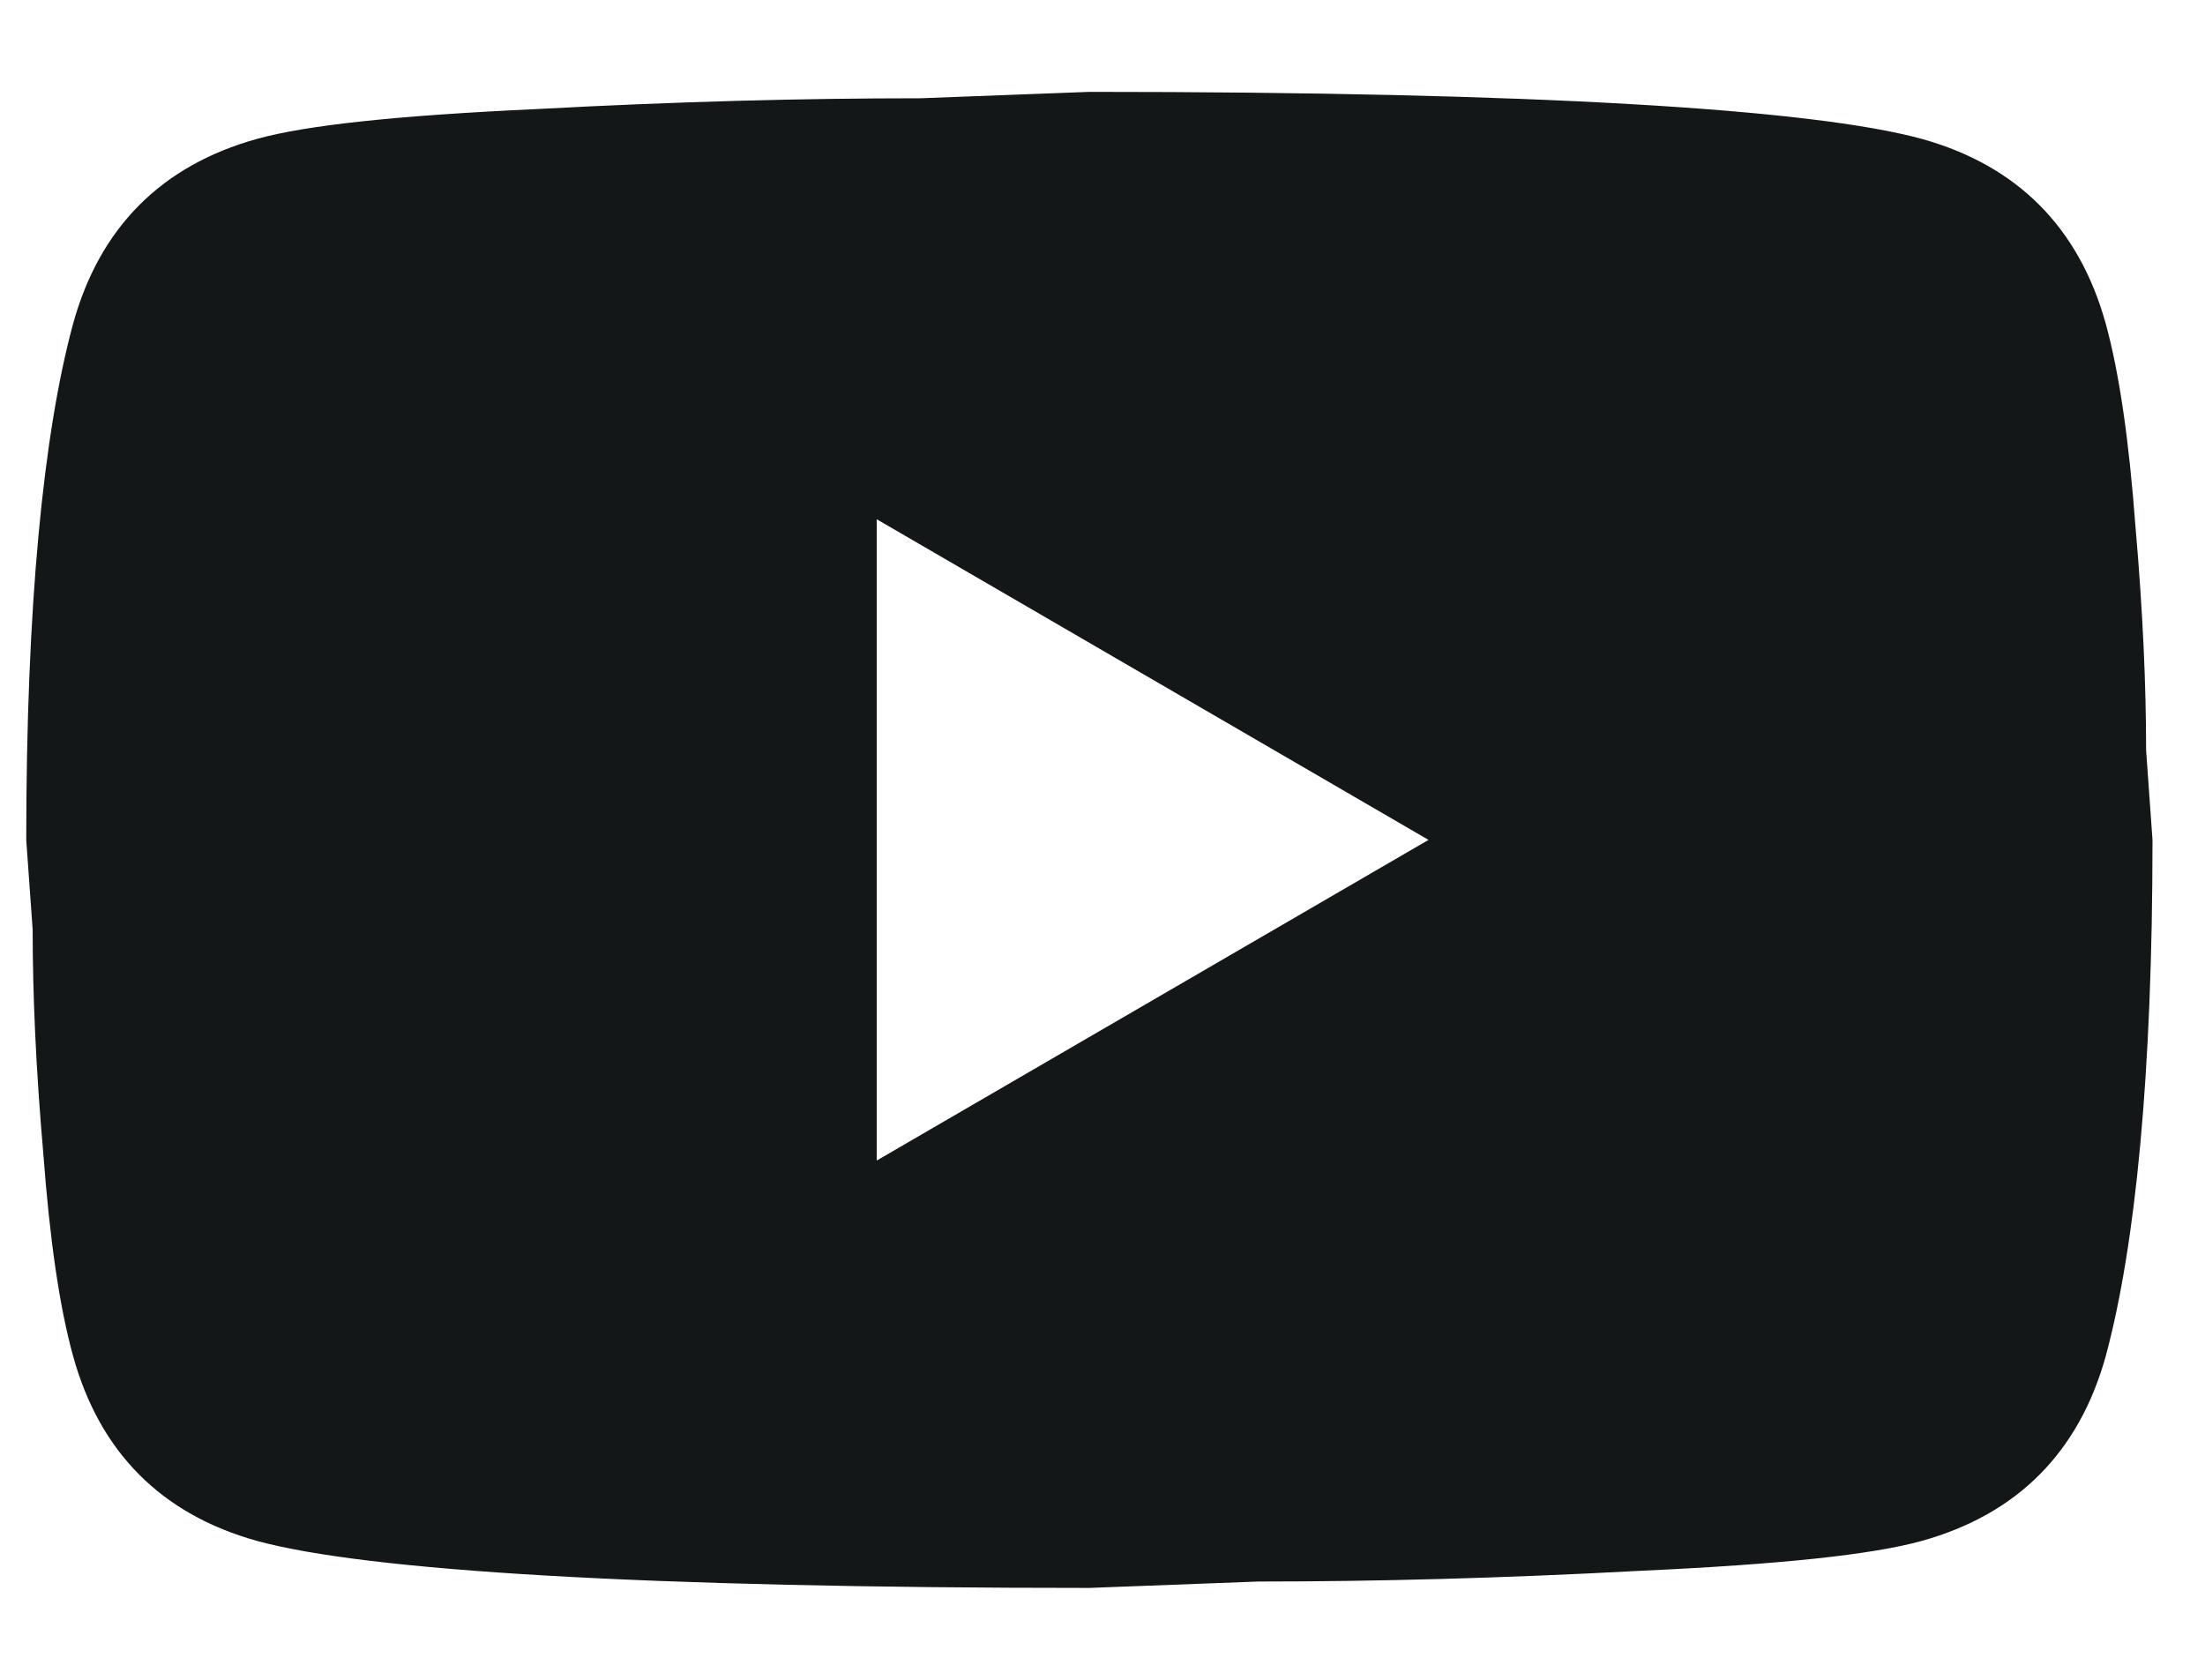 <svg width="21" height="16" viewBox="0 0 21 16" fill="none" xmlns="http://www.w3.org/2000/svg">
<path d="M8.35 11.054L13.605 8L8.35 4.946V11.054ZM20.055 3.084C20.186 3.562 20.277 4.203 20.338 5.018C20.409 5.832 20.439 6.534 20.439 7.145L20.5 8C20.5 10.229 20.338 11.868 20.055 12.916C19.801 13.832 19.214 14.423 18.303 14.677C17.827 14.809 16.956 14.901 15.62 14.962C14.303 15.033 13.099 15.064 11.985 15.064L10.375 15.125C6.133 15.125 3.49 14.962 2.447 14.677C1.536 14.423 0.949 13.832 0.696 12.916C0.564 12.438 0.473 11.797 0.412 10.982C0.341 10.168 0.311 9.466 0.311 8.855L0.25 8C0.25 5.771 0.412 4.132 0.696 3.084C0.949 2.168 1.536 1.577 2.447 1.323C2.923 1.191 3.794 1.099 5.13 1.038C6.447 0.967 7.651 0.936 8.765 0.936L10.375 0.875C14.617 0.875 17.26 1.038 18.303 1.323C19.214 1.577 19.801 2.168 20.055 3.084Z" fill="#131717"/>
</svg>
